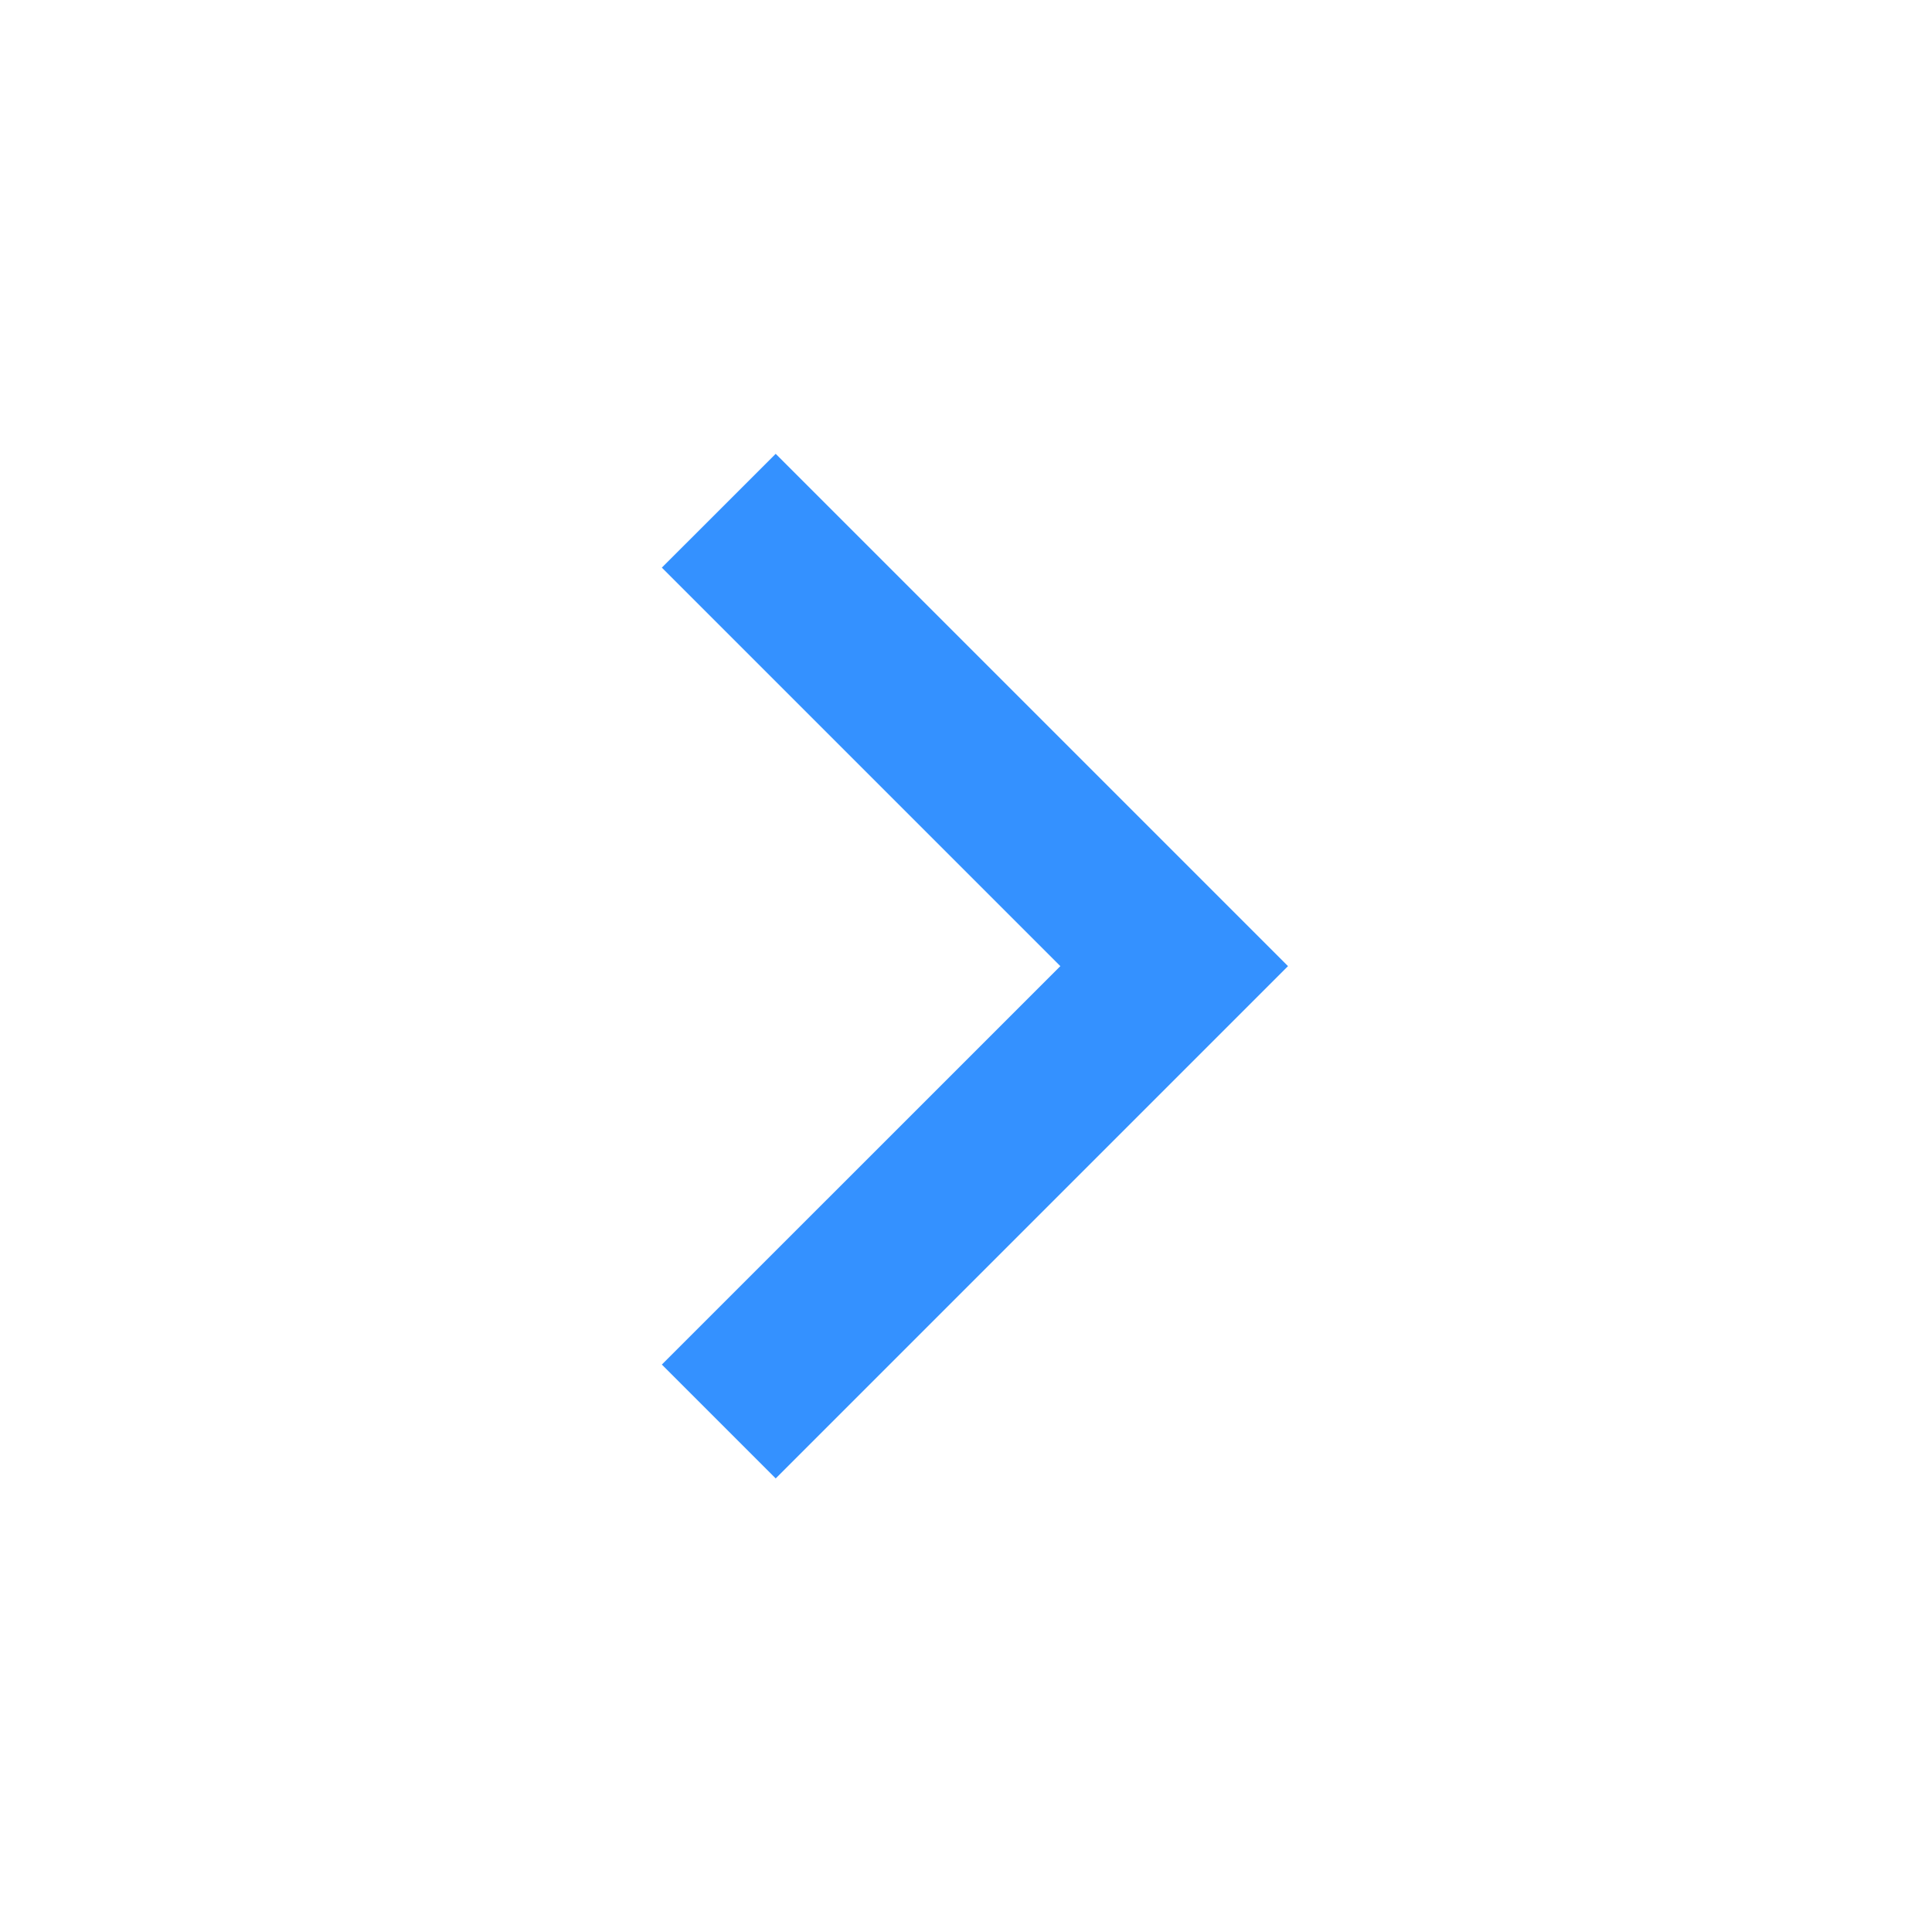<?xml version="1.0" encoding="UTF-8"?> <svg xmlns="http://www.w3.org/2000/svg" width="30" height="30" viewBox="0 0 30 30" fill="none"><g clip-path="url(#clip0_243_1077)"><path d="M16.465 15.002L10.277 8.814L12.045 7.047L20 15.002L12.045 22.957L10.277 21.189L16.465 15.002Z" fill="#3491FF"></path></g><defs><clipPath id="clip0_243_1077"><rect width="30" height="30" fill="white"></rect></clipPath></defs></svg> 